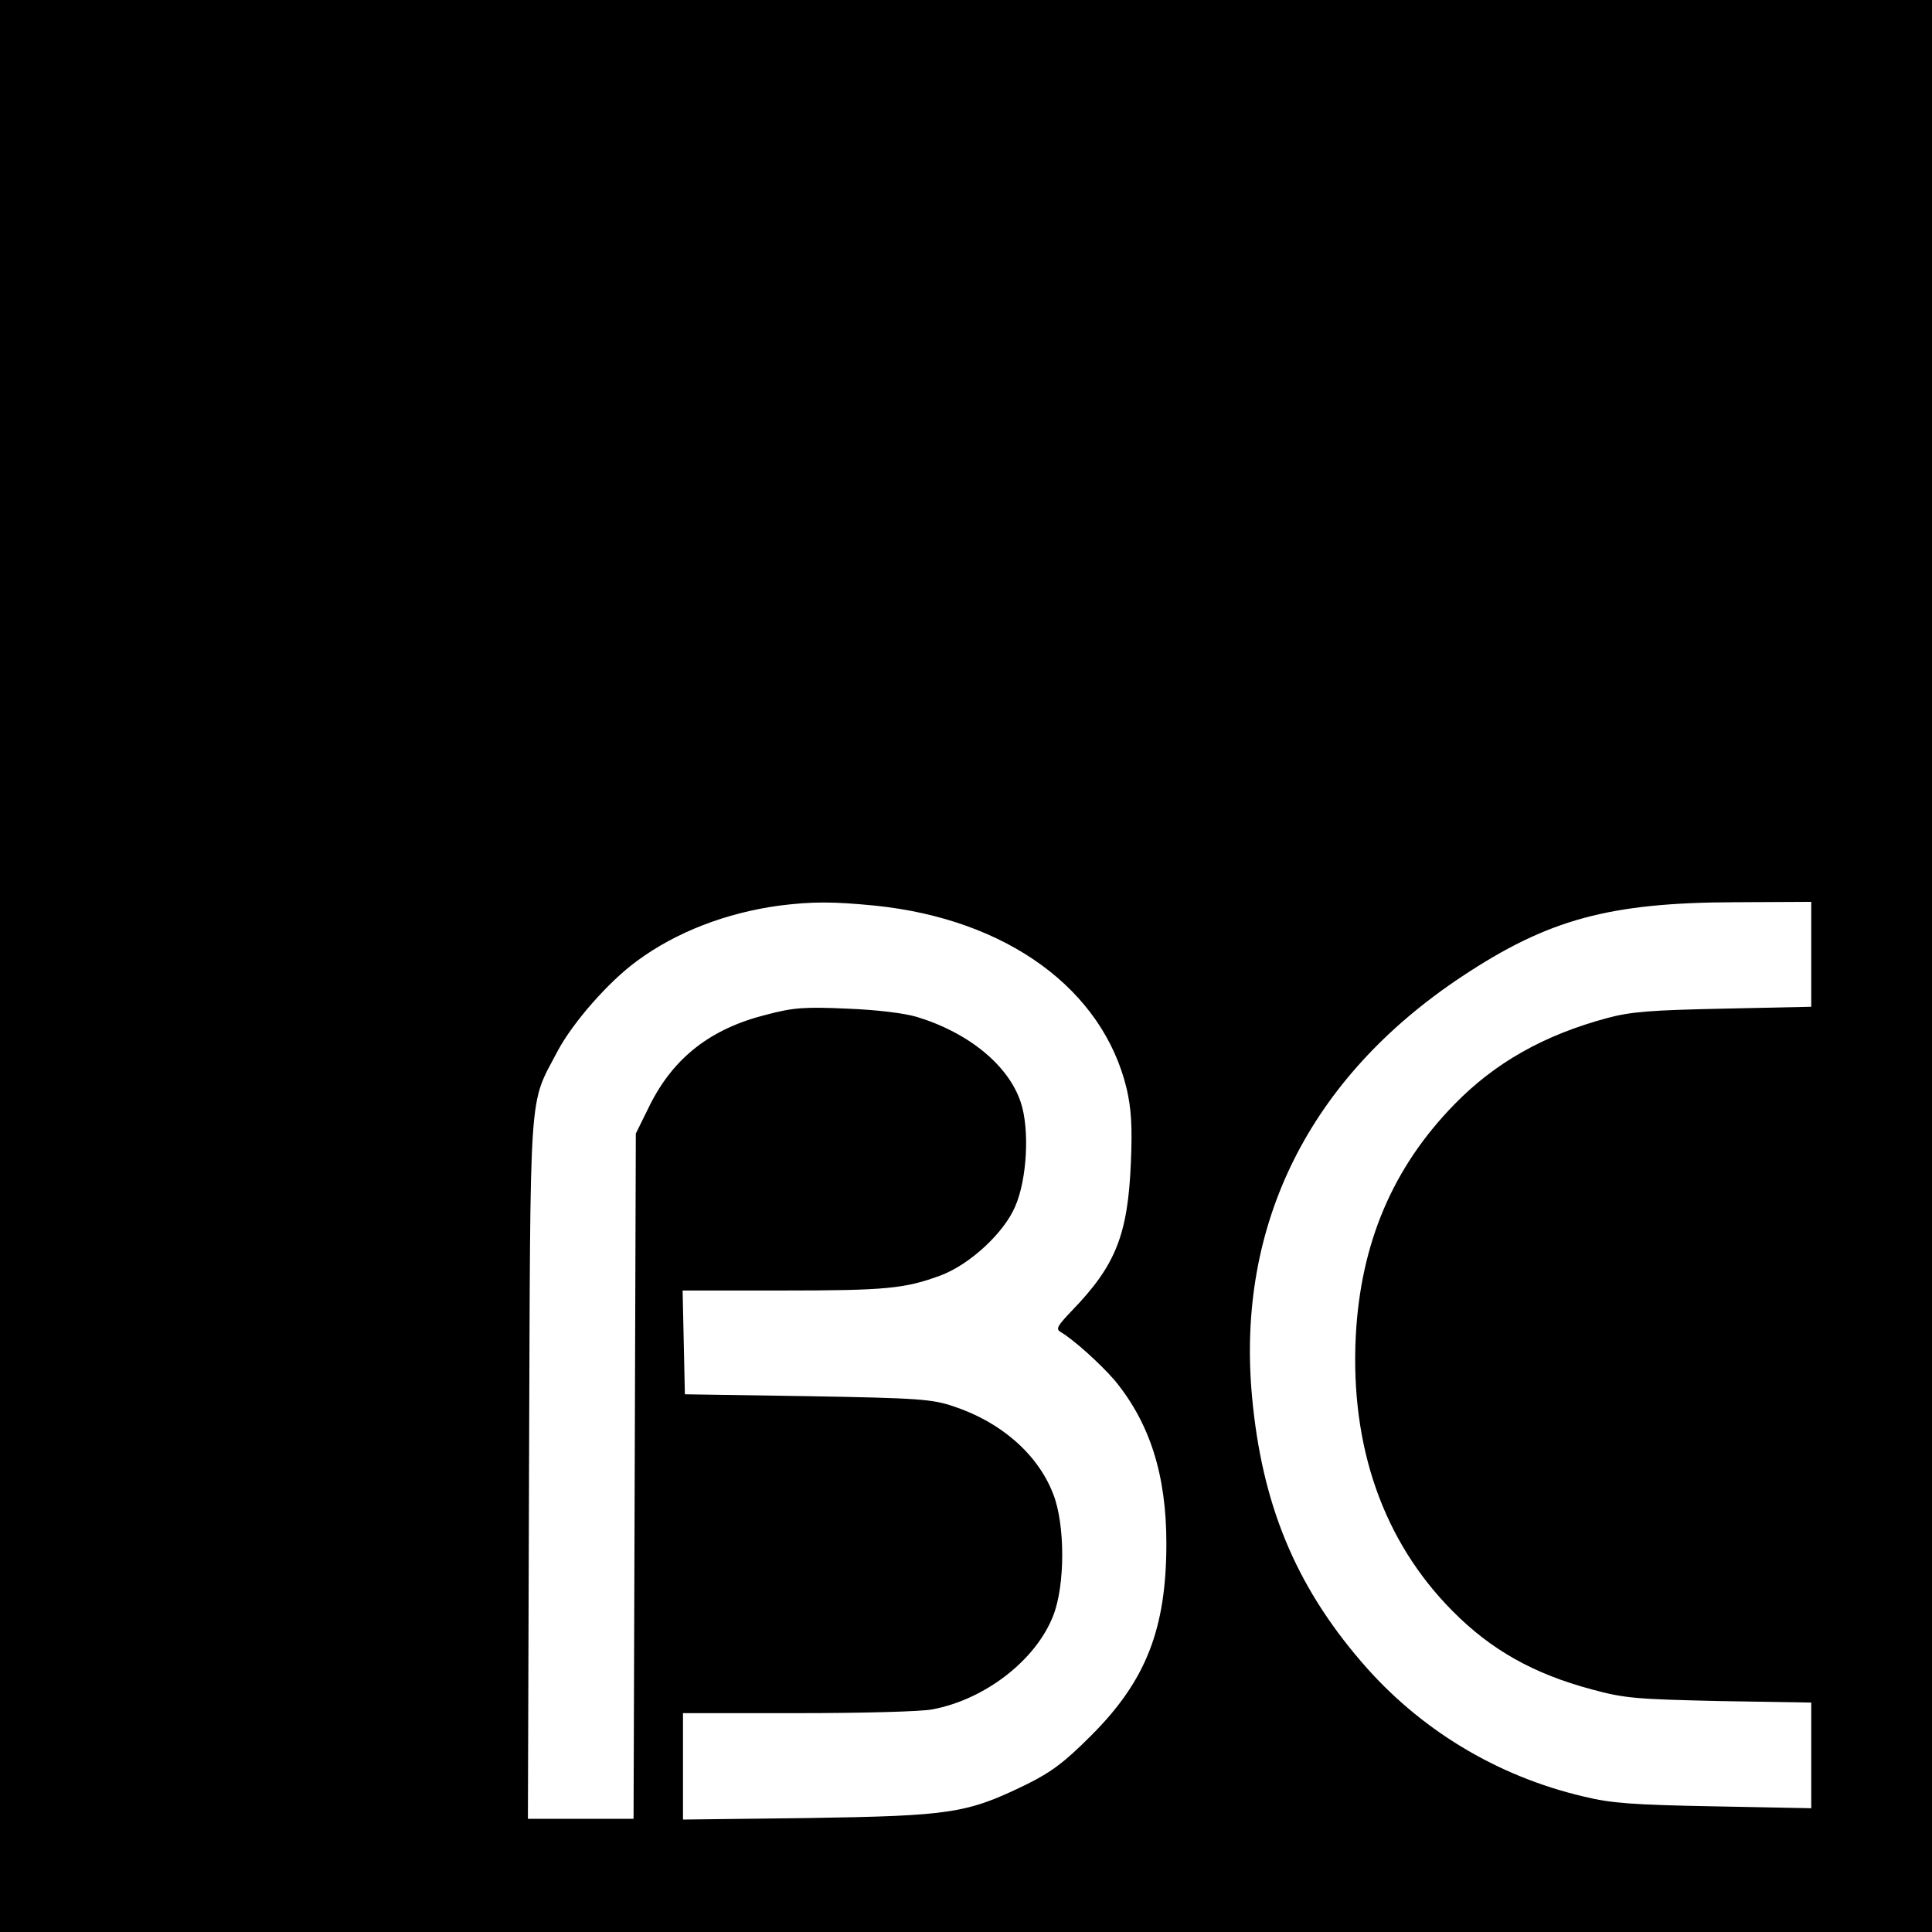 <?xml version="1.0" standalone="no"?>
<!DOCTYPE svg PUBLIC "-//W3C//DTD SVG 20010904//EN"
 "http://www.w3.org/TR/2001/REC-SVG-20010904/DTD/svg10.dtd">
<svg version="1.0" xmlns="http://www.w3.org/2000/svg"
 width="512pt" height="512pt" viewBox="0 0 512 512"
 preserveAspectRatio="xMidYMid meet">
<g transform="translate(0,512) scale(0.1,-0.1)"
fill="#000000" stroke="none">
<path d="M0 2560 l0 -2560 2560 0 2560 0 0 2560 0 2560 -2560 0 -2560 0 0
-2560z m2319 160 c350 -36 604 -222 667 -486 12 -53 15 -99 11 -194 -8 -192
-40 -273 -156 -393 -39 -41 -44 -49 -30 -57 34 -20 105 -84 143 -128 93 -113
137 -250 137 -432 0 -227 -54 -365 -201 -511 -68 -68 -103 -95 -170 -128 -158
-77 -200 -83 -577 -89 l-333 -4 0 141 0 141 304 0 c167 0 328 4 357 10 139 26
274 130 320 248 32 81 32 242 0 323 -40 104 -137 190 -264 232 -56 19 -92 22
-387 27 l-325 5 -3 138 -3 137 264 0 c276 0 325 5 420 40 77 29 167 112 197
182 32 72 39 206 15 277 -32 97 -137 184 -275 226 -33 10 -107 19 -185 22
-112 5 -142 3 -214 -16 -148 -37 -246 -114 -309 -240 l-37 -75 -3 -908 -3
-908 -140 0 -140 0 3 927 c4 1037 -2 959 76 1108 40 75 135 184 211 239 103
76 236 127 376 146 88 11 141 11 254 0z m2481 -129 l0 -139 -232 -5 c-193 -4
-246 -8 -309 -25 -167 -45 -297 -118 -405 -229 -163 -167 -248 -367 -261 -613
-15 -294 73 -545 257 -730 102 -103 215 -166 368 -207 88 -24 119 -26 340 -31
l242 -4 0 -140 0 -140 -257 5 c-214 4 -273 8 -346 26 -231 54 -437 179 -590
358 -175 204 -263 418 -289 702 -42 456 152 845 556 1113 229 152 391 196 724
197 l202 1 0 -139z"/>
</g>
</svg>
